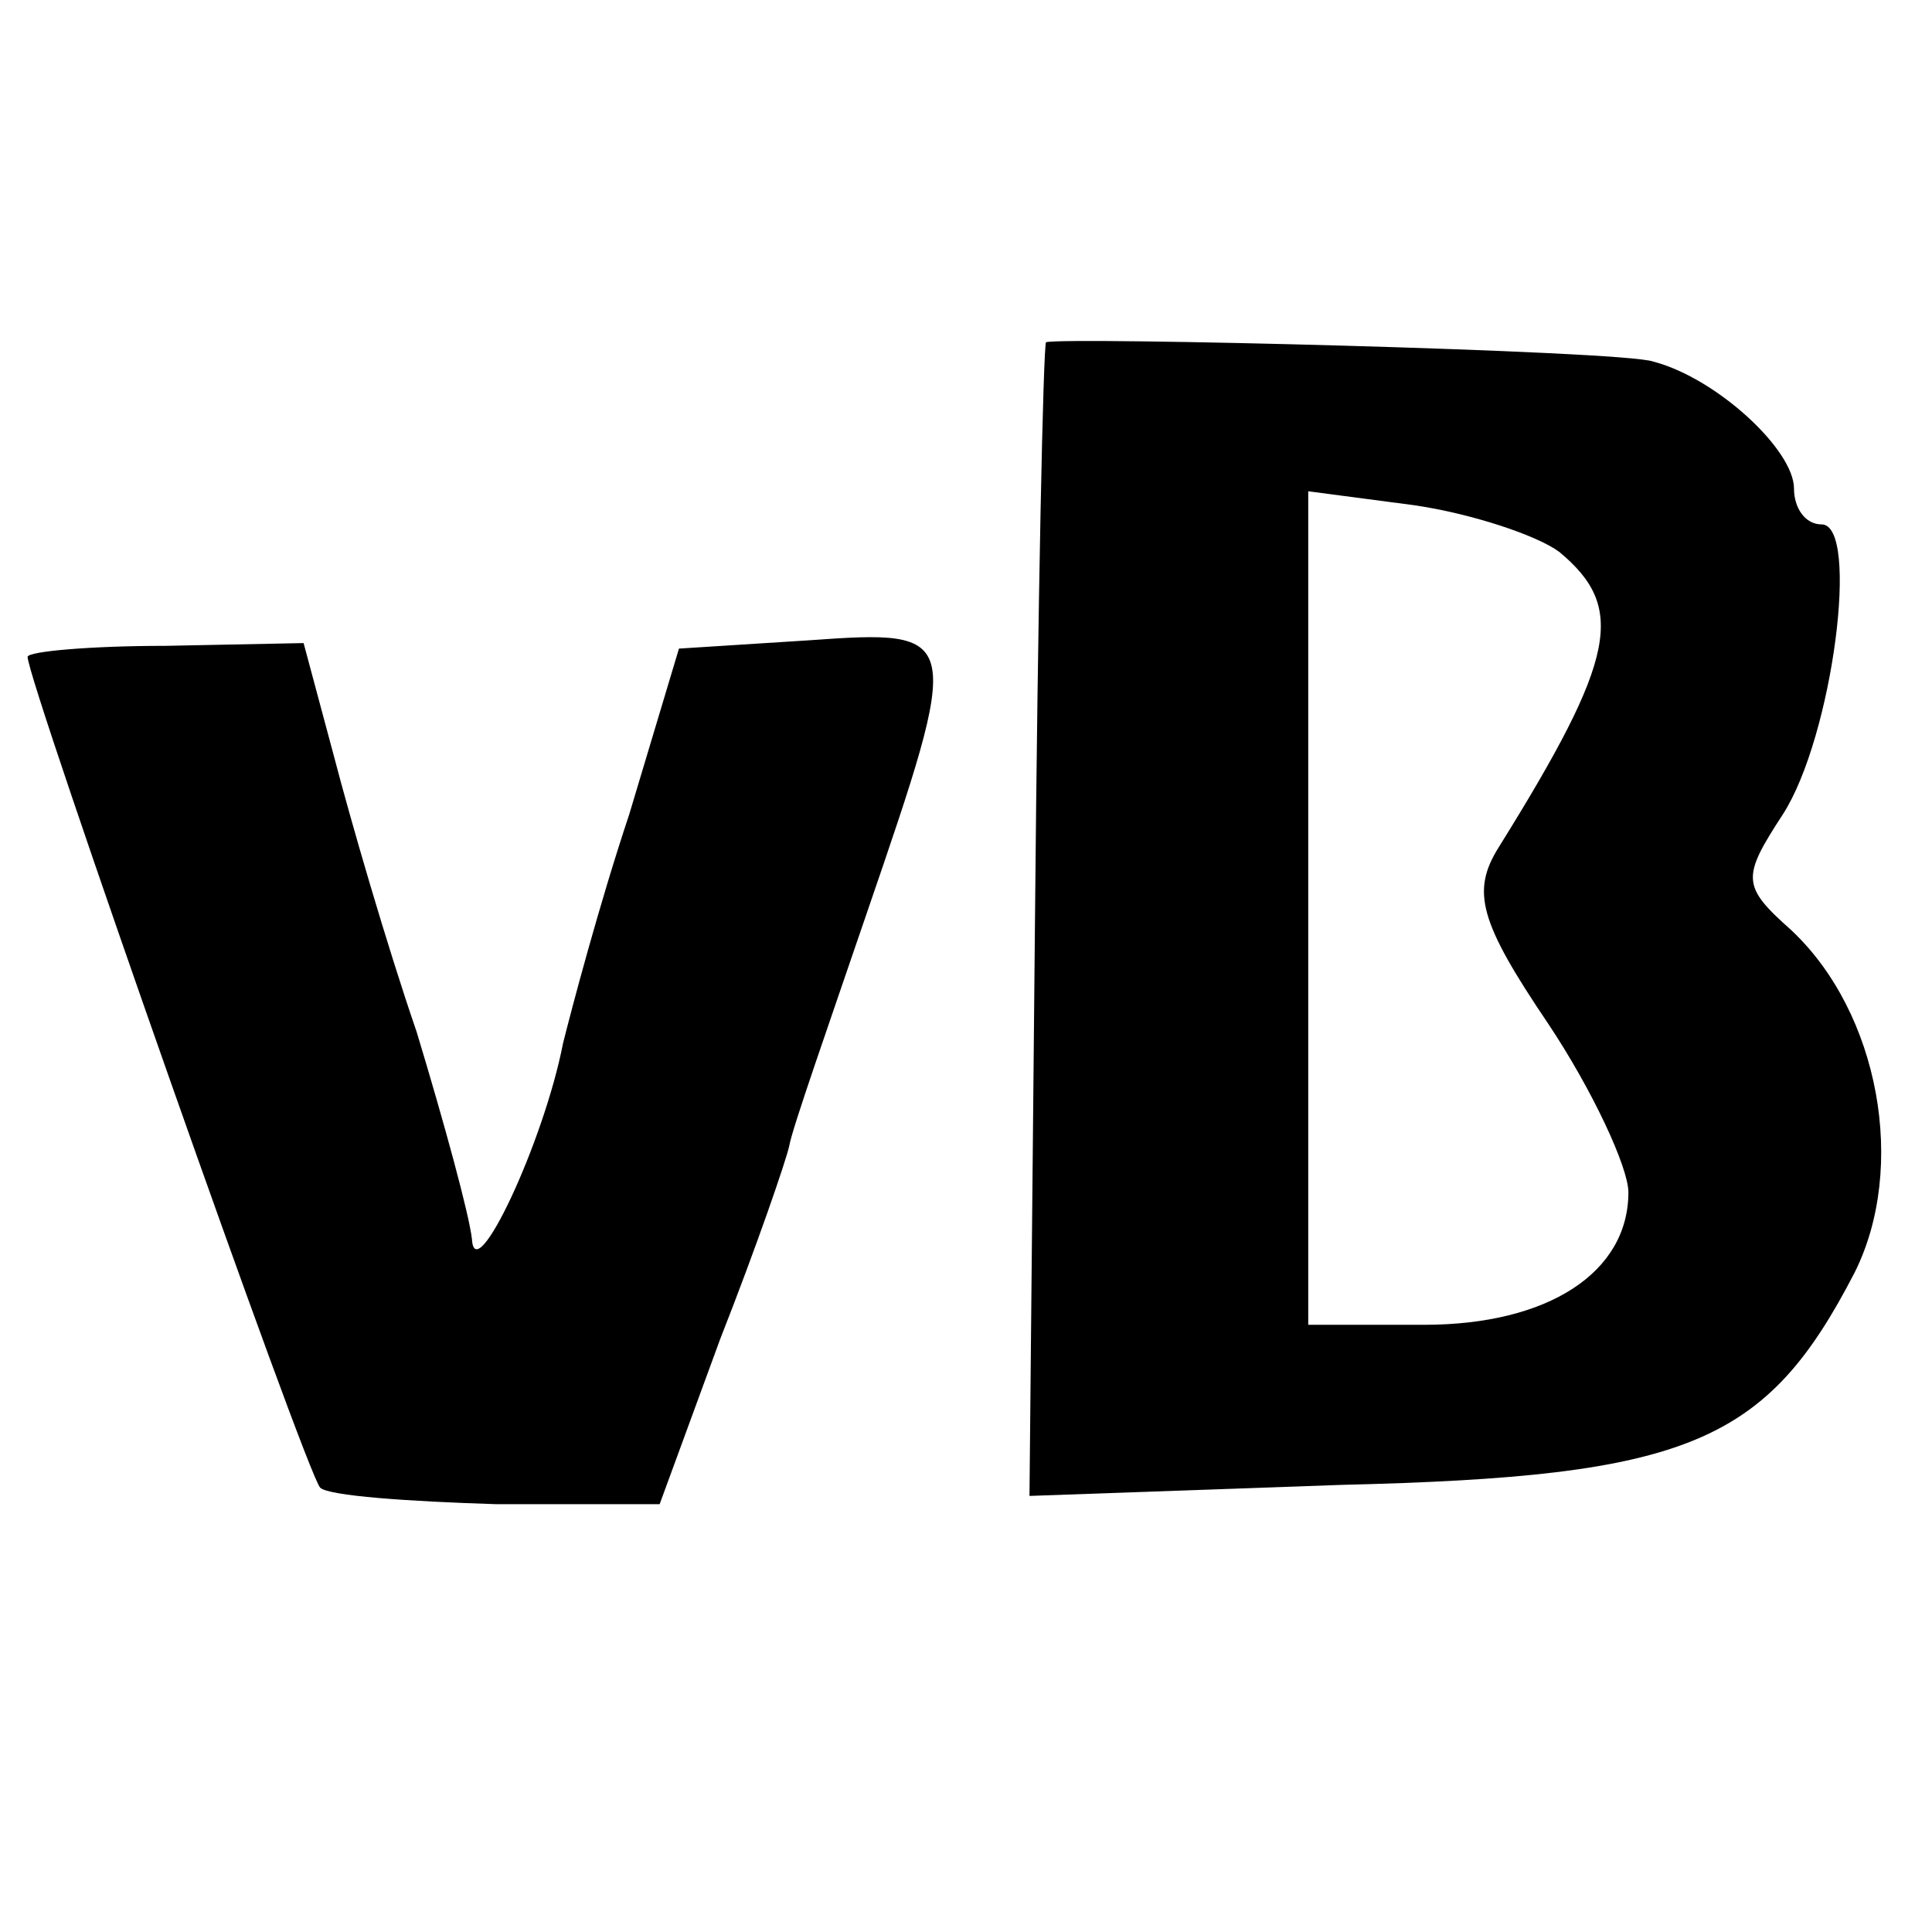 <?xml version="1.0" standalone="no"?>
<!DOCTYPE svg PUBLIC "-//W3C//DTD SVG 20010904//EN"
 "http://www.w3.org/TR/2001/REC-SVG-20010904/DTD/svg10.dtd">
<svg version="1.0" xmlns="http://www.w3.org/2000/svg"
 width="70pt" height="70pt" viewBox="0 0 70 70"
 preserveAspectRatio="xMidYMid meet">
<g transform="translate(0,70) scale(0.1,-0.1)"
fill="#000000" stroke="none">
<path d="M379 576 c-1 -1 -3 -95 -4 -209 l-2 -209 113 4 c126 3 154 15 186 77
19 38 9 94 -23 124 -18 16 -18 19 -3 42 18 28 28 105 14 105 -6 0 -10 6 -10
13 0 14 -28 40 -51 46 -11 4 -214 9 -220 7z m186 -76 c24 -20 21 -38 -22 -107
-10 -16 -7 -27 18 -64 16 -24 29 -52 29 -61 0 -29 -29 -48 -74 -48 l-42 0 0
151 0 151 38 -5 c21 -3 45 -11 53 -17z"/>
<path d="M10 462 c0 -9 101 -296 106 -301 3 -3 32 -5 64 -6 l59 0 22 60 c13
33 24 65 25 70 1 6 14 43 28 84 35 102 35 103 -21 99 l-47 -3 -18 -60 c-11
-33 -21 -71 -24 -83 -7 -36 -32 -89 -33 -71 -1 9 -10 42 -20 75 -11 32 -24 77
-30 100 l-11 41 -50 -1 c-27 0 -50 -2 -50 -4z"/>
</g>
</svg>
